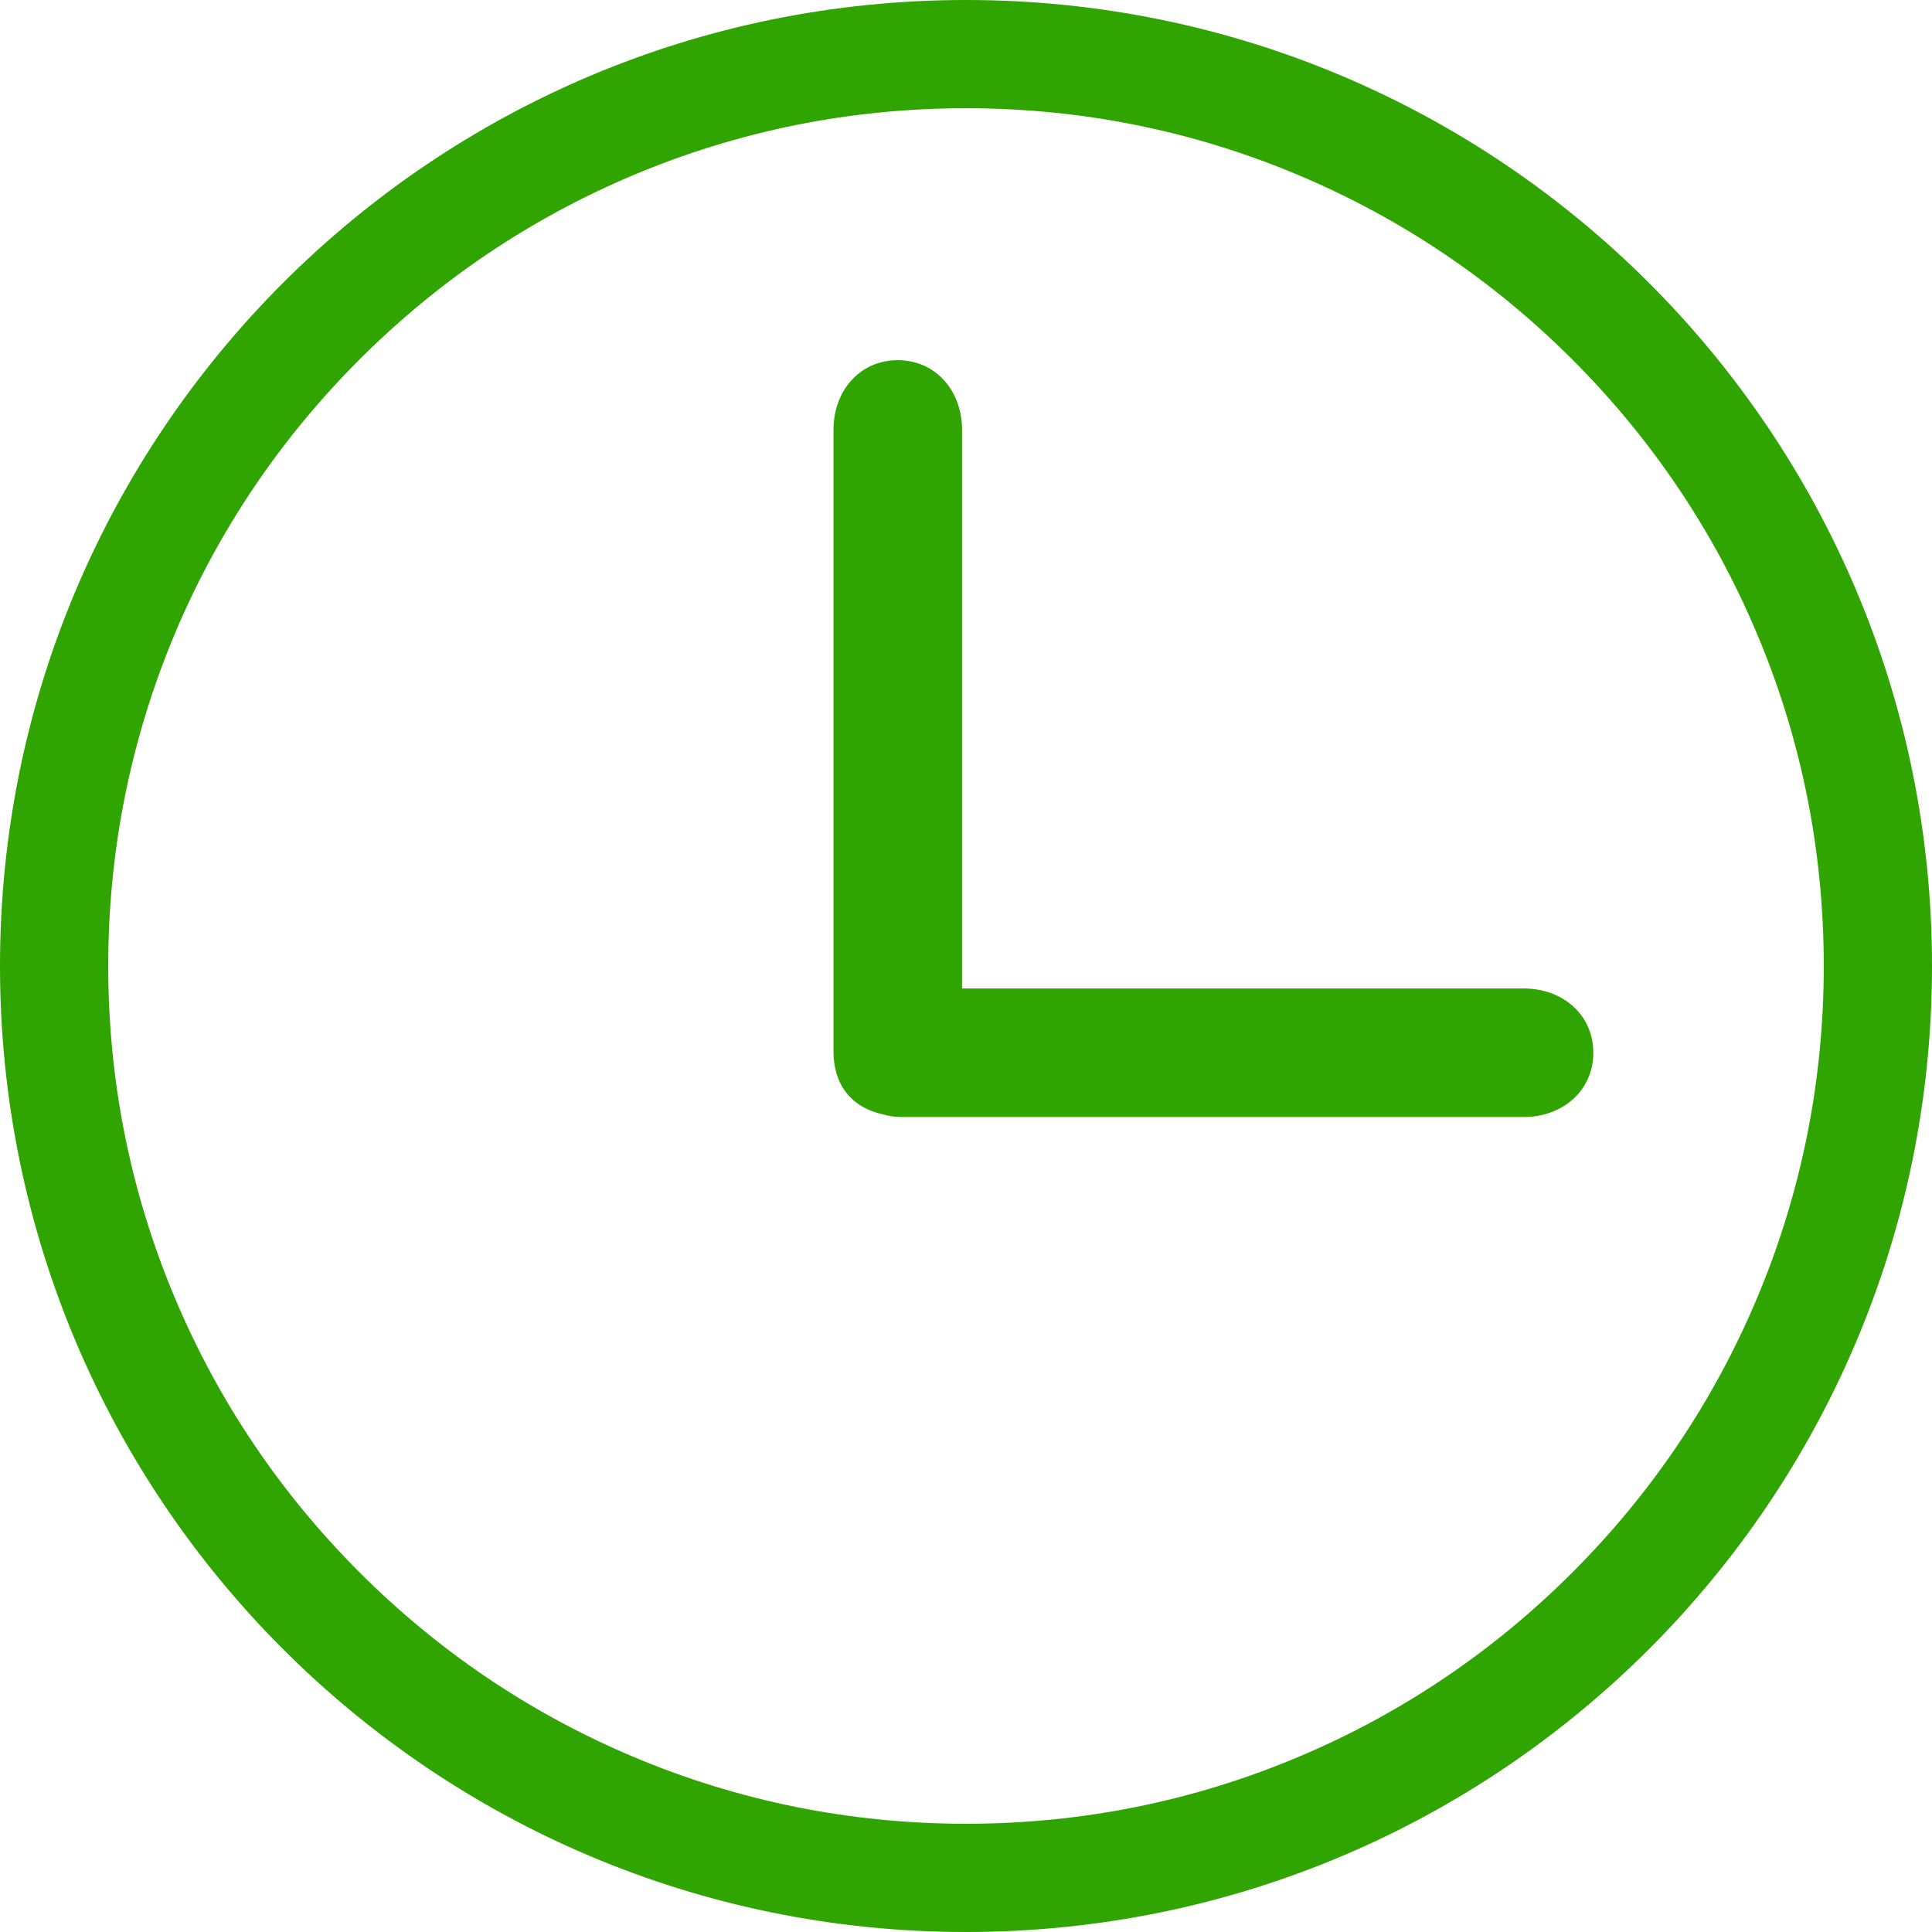 <?xml version="1.0" encoding="utf-8"?>
<!-- Generator: Adobe Illustrator 24.0.1, SVG Export Plug-In . SVG Version: 6.00 Build 0)  -->
<svg version="1.1" id="Слой_1" xmlns="http://www.w3.org/2000/svg" xmlns:xlink="http://www.w3.org/1999/xlink" x="0px" y="0px"
	 viewBox="0 0 980 980" style="enable-background:new 0 0 980 980;" xml:space="preserve">
<style type="text/css">
	.st0{fill:#30A400;}
</style>
<g>
	<path class="st0" d="M773,501.4H488V217.9c0-19.4-13.2-35.2-32.6-35.2s-32.6,15.7-32.6,35.2v315.6c0,16.7,9.1,28.2,24.8,31.7
		c3.1,0.9,6.4,1.4,9.8,1.4H773c19.4,0,35.2-13.2,35.2-32.6C808.2,514.5,792.4,501.4,773,501.4L773,501.4L773,501.4z M490,0
		c270.6,0,490,219.4,490,490S760.6,980,490,980S0,760.6,0,490S219.4,0,490,0 M490,54.9c-58.8,0-115.7,11.5-169.4,34.2
		c-51.8,21.9-98.3,53.3-138.3,93.3S110.9,268.9,89,320.7C66.4,374.3,54.9,431.2,54.9,490s11.5,115.7,34.2,169.3
		c21.9,51.8,53.3,98.3,93.3,138.3s86.5,71.4,138.3,93.3c53.6,22.7,110.6,34.2,169.3,34.2c58.8,0,115.7-11.5,169.3-34.2
		c51.8-21.9,98.3-53.3,138.3-93.3s71.4-86.5,93.3-138.3c22.7-53.6,34.2-110.6,34.2-169.3c0-58.8-11.5-115.8-34.2-169.3
		c-21.9-51.8-53.3-98.3-93.3-138.3S711.1,111,659.3,89.1C605.7,66.4,548.8,54.9,490,54.9L490,54.9L490,54.9z"/>
</g>
</svg>
